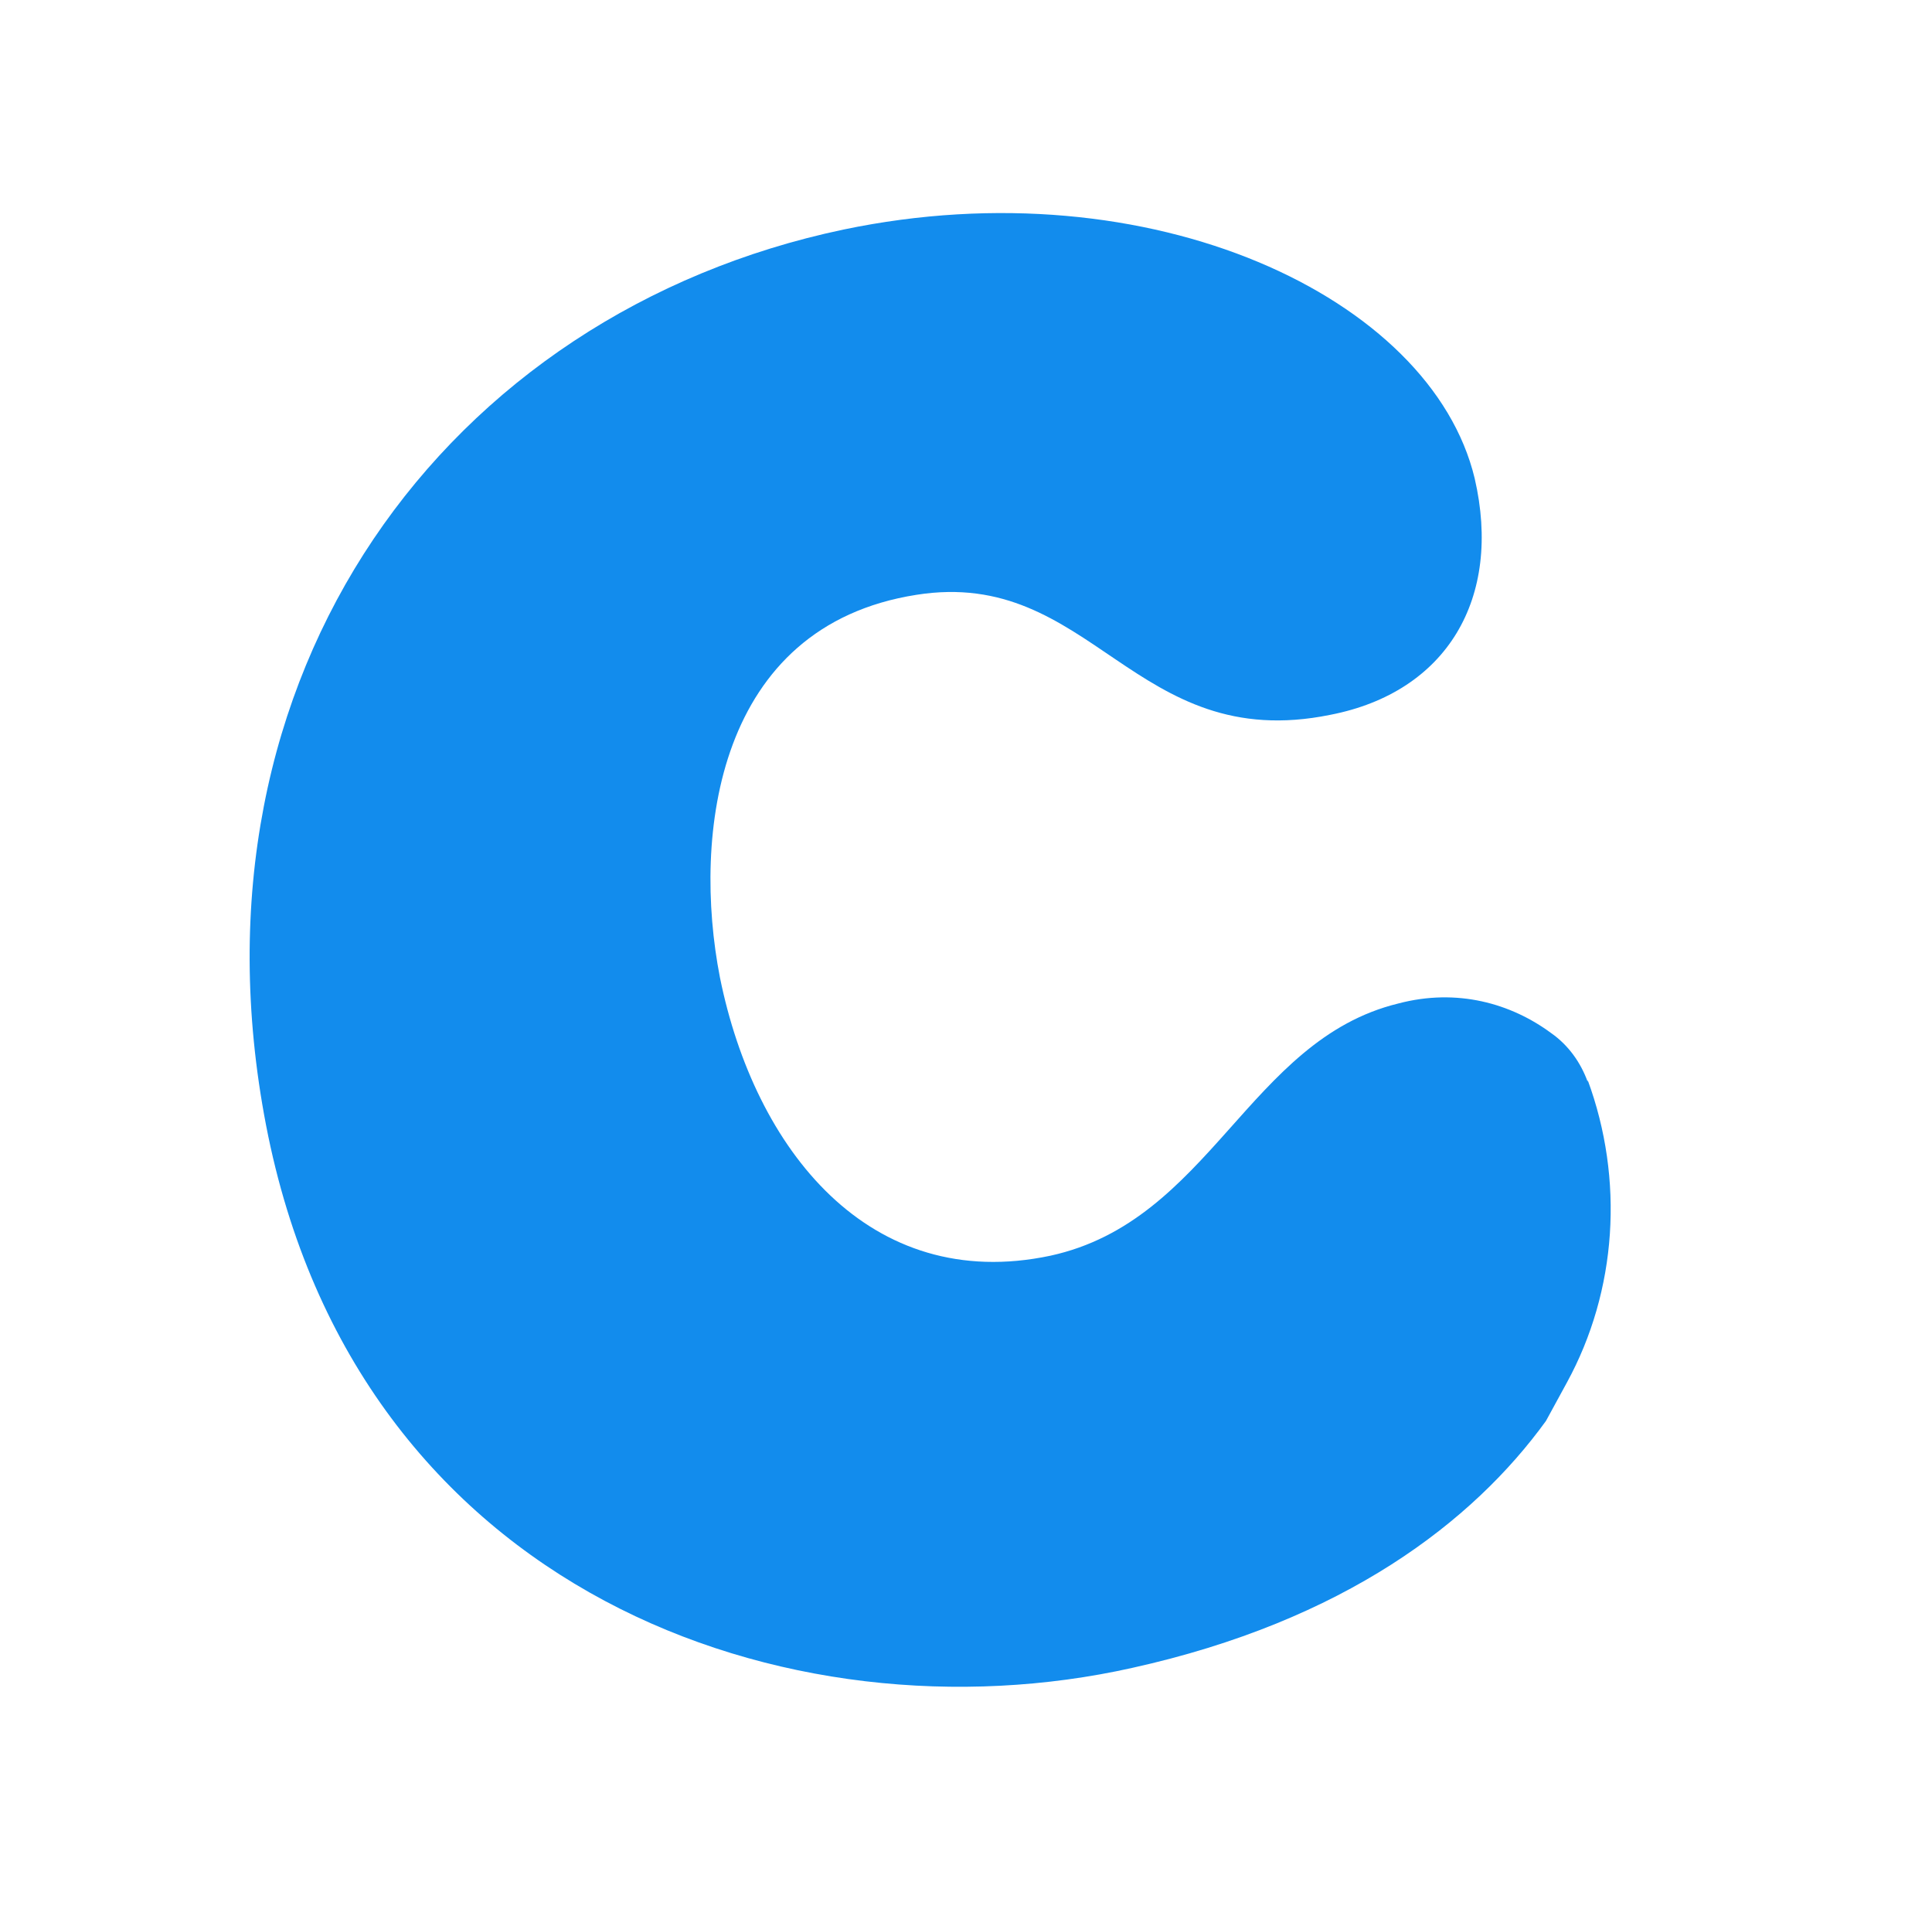 <?xml version="1.0" encoding="utf-8"?>
<!-- Generator: Adobe Illustrator 25.2.0, SVG Export Plug-In . SVG Version: 6.00 Build 0)  -->
<svg version="1.1" id="CHEWY" xmlns="http://www.w3.org/2000/svg" xmlns:xlink="http://www.w3.org/1999/xlink" x="0px" y="0px"
	 viewBox="0 0 111.1 109.6" style="enable-background:new 0 0 111.1 109.6;" xml:space="preserve">
<style type="text/css">
	.st0{fill:#128CED;}
</style>
<path class="st0" d="M91.3,62.2c-0.4-1.1-1.1-2.1-2.1-2.8c-2.3-1.7-5.4-2.6-8.8-1.7c-8.6,2.1-10.8,12.5-20,14.5
	c-10.4,2.2-17-6.1-19-16c-1.6-8.2-0.2-20.2,11.3-22c10.1-1.6,12.5,9.2,23.8,6.9c6.7-1.3,9.9-6.7,8.3-13.6
	c-2.5-10.4-18.6-18-36.3-14.3c-22.8,4.8-38.2,25.5-33.2,51.5c5.2,26.9,30.1,35.6,49.8,31.2c12.2-2.7,19.6-8.4,23.8-14.2l1.2-2.2
	c2.9-5.3,3.3-11.7,1.2-17.4L91.3,62.2z"/>
</svg>

